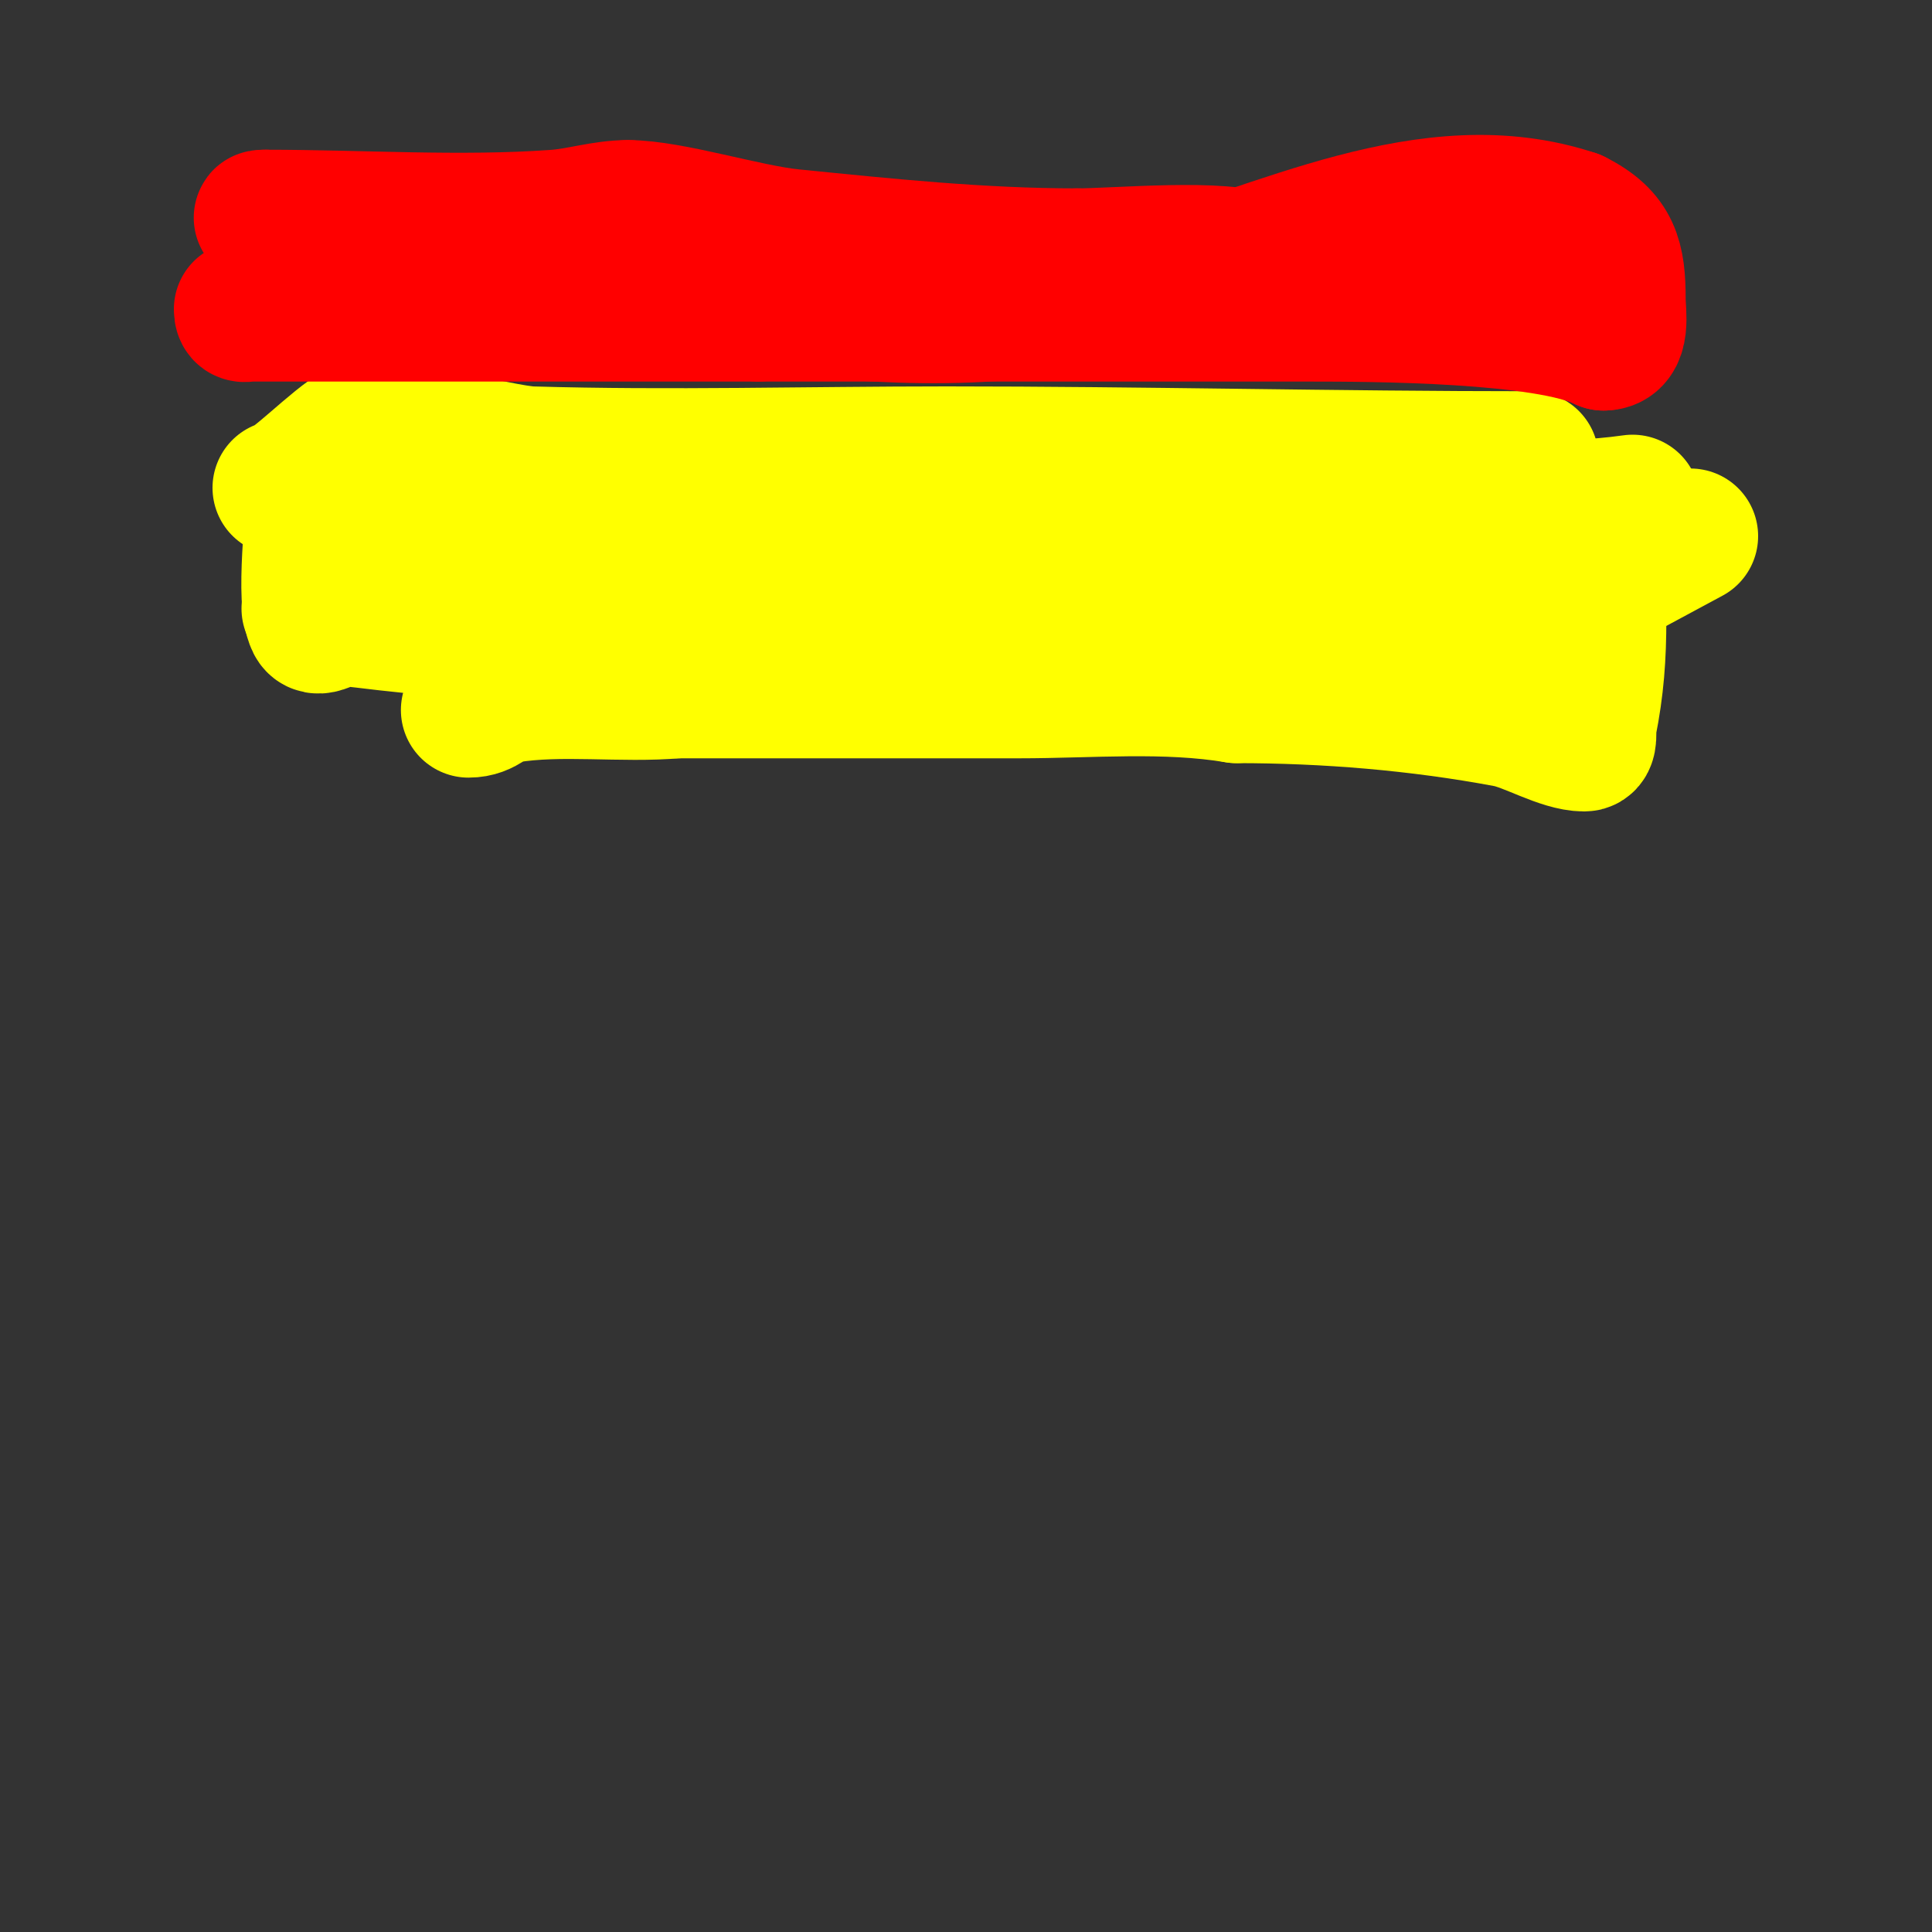 <svg viewBox='0 0 400 400' version='1.1' xmlns='http://www.w3.org/2000/svg' xmlns:xlink='http://www.w3.org/1999/xlink'><rect x="0" y="0" width="400" height="400" fill="#333333" stroke="none"/><g fill='none' stroke='#ffff00' stroke-width='28' stroke-linecap='round' stroke-linejoin='round'><path d='M58,101c2.312,0 11.671,-9.836 16,-12c4.638,-2.319 29.483,4.808 36,5c28.608,0.841 57.378,0 86,0'/><path d='M196,94c40.429,0 80.675,1 121,1'/><path d='M65,100c0,6.676 -2.331,24.338 0,29c0.907,1.814 3.979,-1.168 6,-1c3.008,0.251 6,0.667 9,1c12,1.333 24.034,2.389 36,4c7.662,1.031 15.268,3 23,3'/><path d='M139,136c24.342,6.955 52.007,3 77,3c11,0 22,0 33,0c4,0 8,0 12,0c7.333,0 14.667,0 22,0c0.761,0 14.208,0.792 15,0c5.691,-5.691 16.423,-9.012 24,-13c9.37,-4.931 18.667,-10 28,-15'/><path d='M338,104c-15.759,2.251 -31.308,0.505 -47,2c-7.079,0.674 -14.693,3.329 -22,2c-19.593,-3.562 -39.145,-9.014 -59,-11c-37.751,-3.775 -89.877,4.429 -124,17'/><path d='M86,114c-5.333,2.667 -10.823,5.042 -16,8c-2.087,1.193 -6,4 -6,4c0,0 6.21,-0.712 9,-2c4.157,-1.918 7.987,-7.332 13,-8c13.617,-1.816 25.829,1.805 39,4c18.053,3.009 35.76,3 54,3'/><path d='M179,123c41.108,0 81.87,-4 123,-4c6,0 12.016,0.443 18,0c3.717,-0.275 8.365,-4.635 11,-2c0.911,0.911 0,10.391 0,11'/><path d='M331,128c0,7.96 -0.455,14.276 -2,22c-0.27,1.348 0.374,4 -1,4c-4.684,0 -11.363,-4.131 -16,-5c-18.366,-3.444 -37.369,-5 -56,-5'/><path d='M256,144c-14.717,-2.453 -30.131,-1 -45,-1c-23.667,0 -47.333,0 -71,0'/><path d='M140,143c-11.103,1.009 -23.928,-0.845 -35,1c-3.649,0.608 -4.356,3 -8,3'/><path d='M97,147'/></g>
<g fill='none' stroke='#ff0000' stroke-width='28' stroke-linecap='round' stroke-linejoin='round'><path d='M50,64c0,1.567 0.667,1 2,1c9.667,0 19.333,0 29,0c25.333,0 50.667,0 76,0'/><path d='M157,65c38,0 76,0 114,0c12.966,0 49.213,0.107 61,6'/><path d='M332,71c4.225,0 3,-6.192 3,-9c0,-8.405 -1.033,-13.017 -9,-17'/><path d='M326,45c-30.1,-10.033 -61.194,7.11 -91,15c-28.153,7.452 -50.568,5.743 -78,3'/><path d='M157,63c-14.349,-1.304 -27.954,-5.99 -42,-9c-8.52,-1.826 -17.445,-1.649 -26,-3c-8.737,-1.38 -17.12,-3.89 -26,-5c-2.119,-0.265 -11.881,-1 -8,-1'/><path d='M55,45c19.873,0 40.209,1.414 60,0c5.076,-0.363 9.878,-2 15,-2'/><path d='M130,43c8.755,0 24.431,5.043 34,6c19.726,1.973 38.903,4 59,4'/><path d='M223,53c8.187,0 30.781,-2.109 37,1c5.921,2.961 17.832,5 24,5'/><path d='M284,59c2.955,0 9.785,1.215 12,-1'/></g>
</svg>